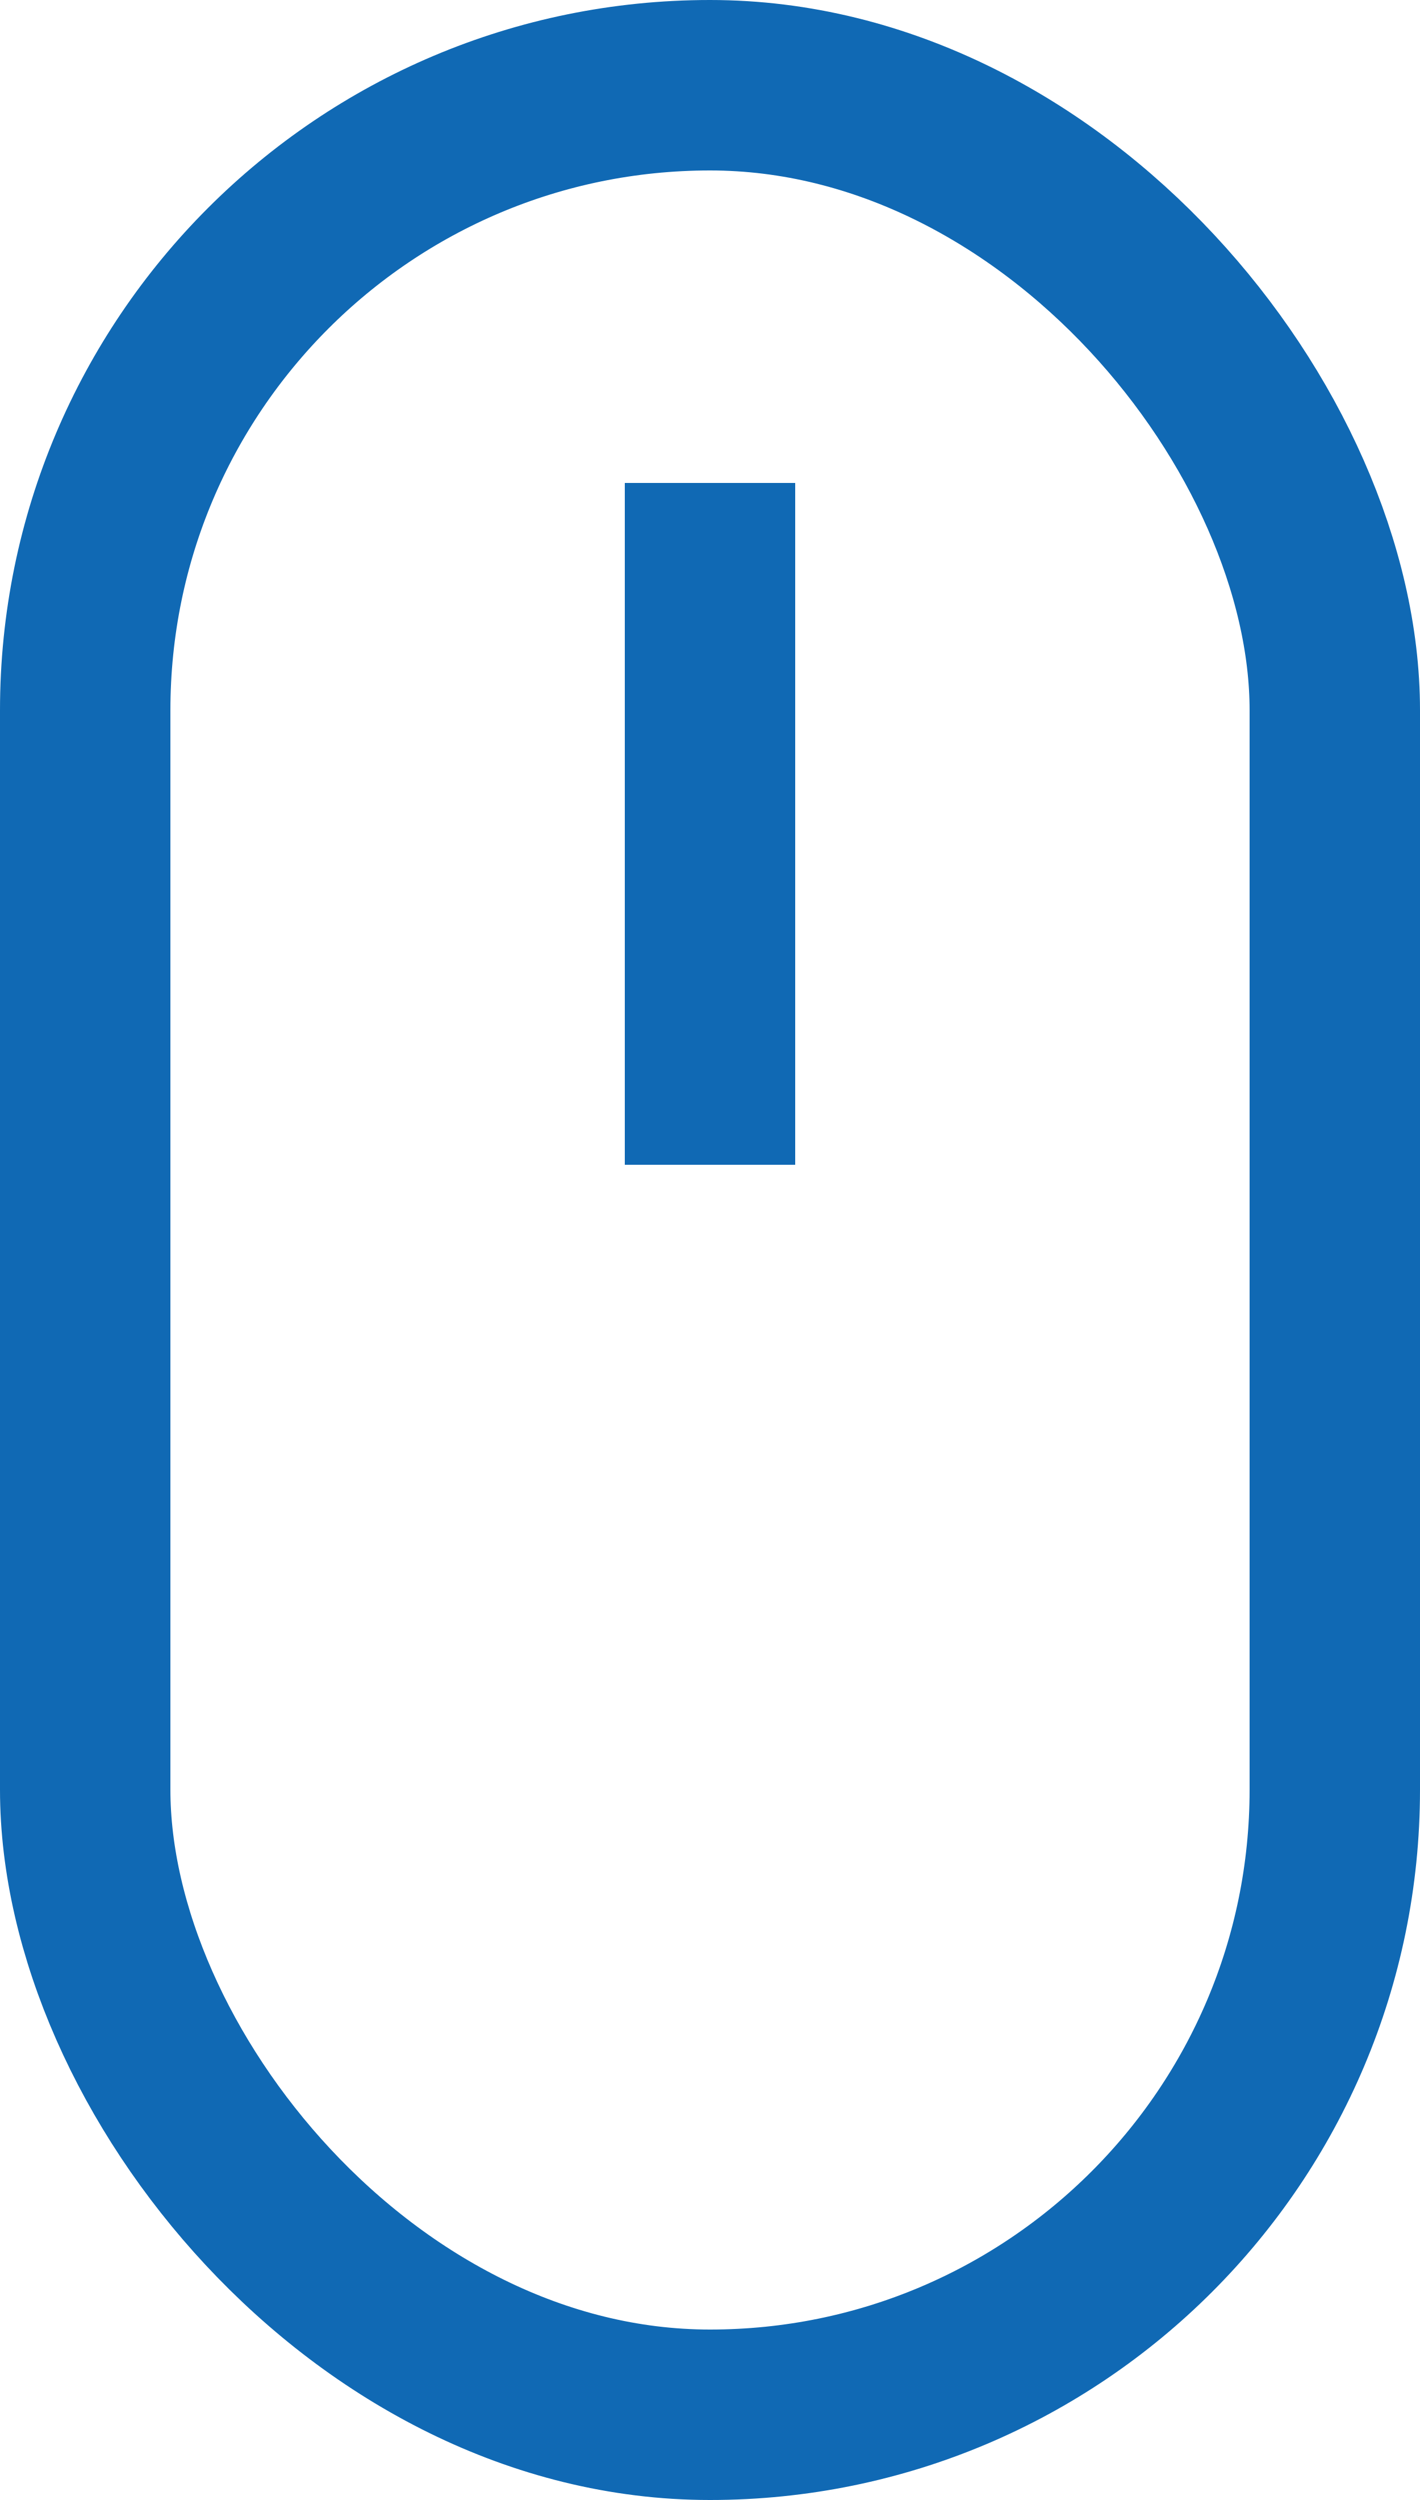 <svg width="25" height="44" viewBox="0 0 25 44" xmlns="http://www.w3.org/2000/svg">
  <g id="Gruppe_134" data-name="Gruppe 134" transform="translate(-948 -803)">
    <g id="Rechteck_150" data-name="Rechteck 150" transform="translate(948 803)" fill="none" stroke="#1069b4" stroke-width="3">
      <rect width="25" height="44" rx="12.5" stroke="none"/>
      <rect x="1.5" y="1.5" width="22" height="41" rx="11" fill="none"/>
    </g>
    <line id="Linie_10" data-name="Linie 10" y2="12" transform="translate(960.5 811.5)" fill="none" stroke="#1069b4" stroke-width="3">
      <animateTransform 
        attributeName="transform"
        type="translate"
        values="960.5 811.5; 960.5 819.5; 960.5 811.5"
        dur="1.2s"
        repeatCount="indefinite"
      />
    </line>
  </g>
</svg>
